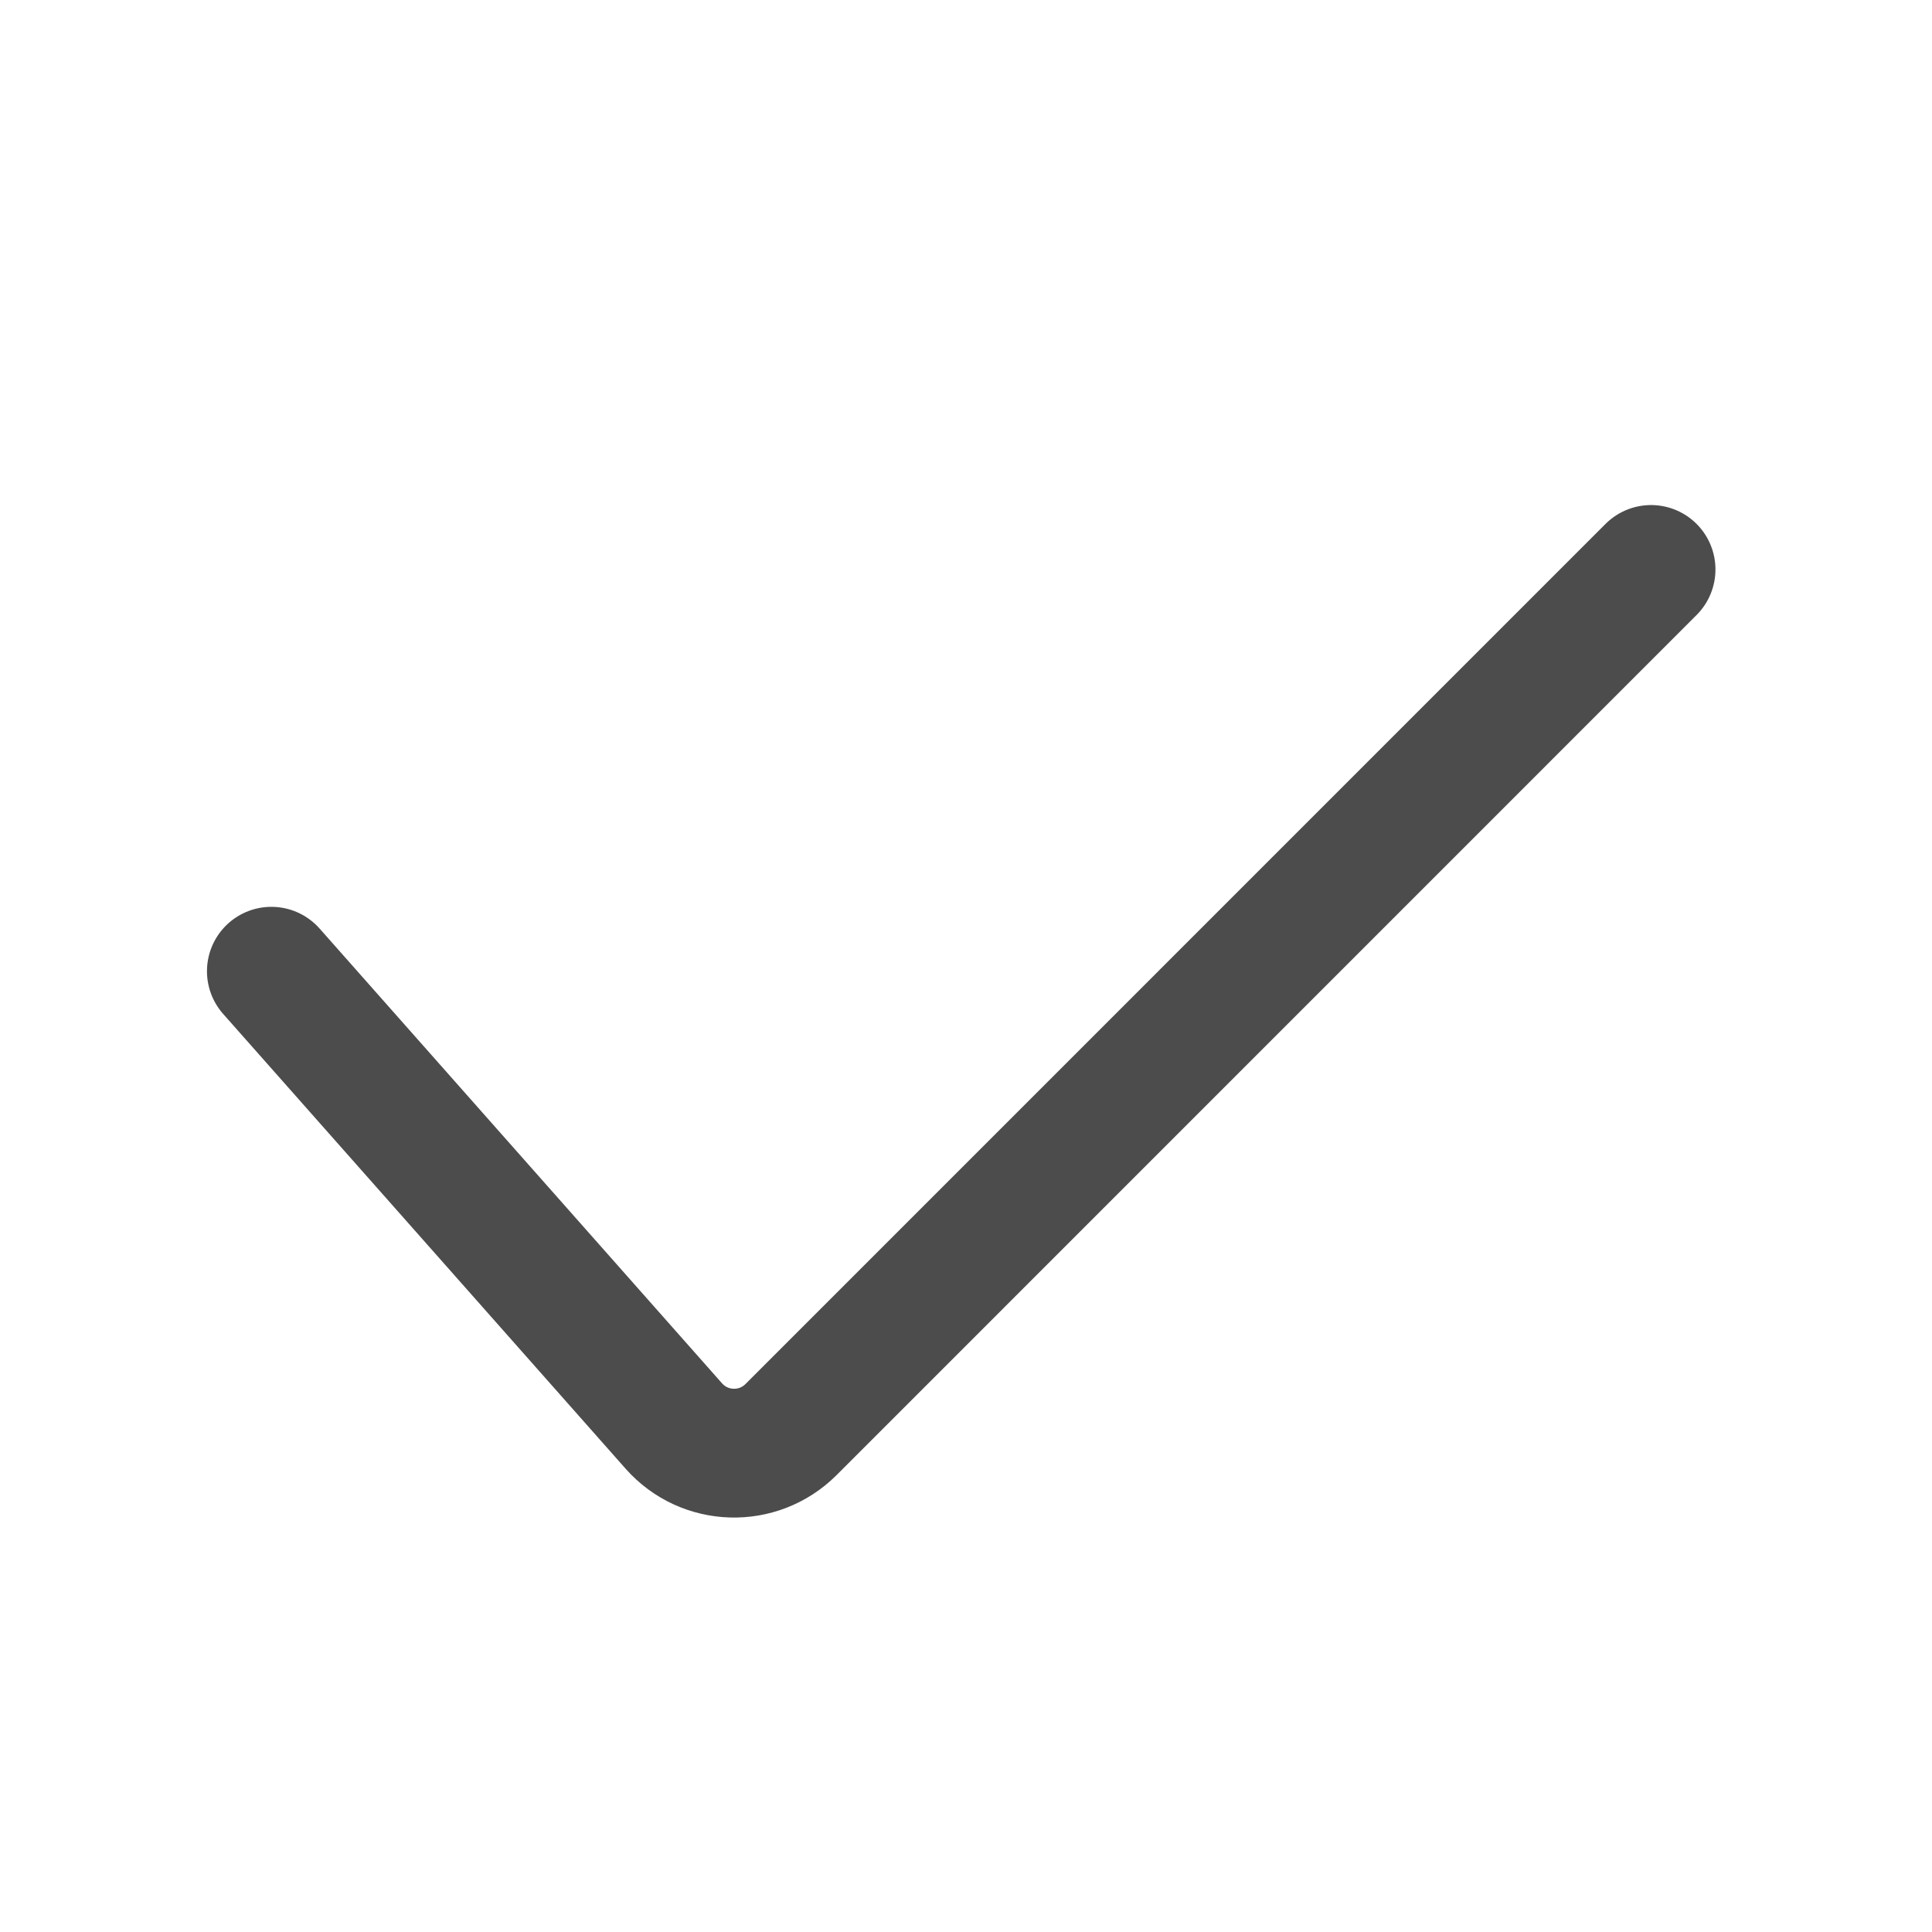 <svg width="24" height="24" viewBox="0 0 24 24" fill="none" xmlns="http://www.w3.org/2000/svg">
<path d="M3.371 12.065L8.37 17.714C8.752 18.146 9.418 18.166 9.826 17.759L20.51 7.074" stroke="black" stroke-opacity="0.7" stroke-width="1.6" stroke-linecap="round" stroke-linejoin="round"/>
</svg>
